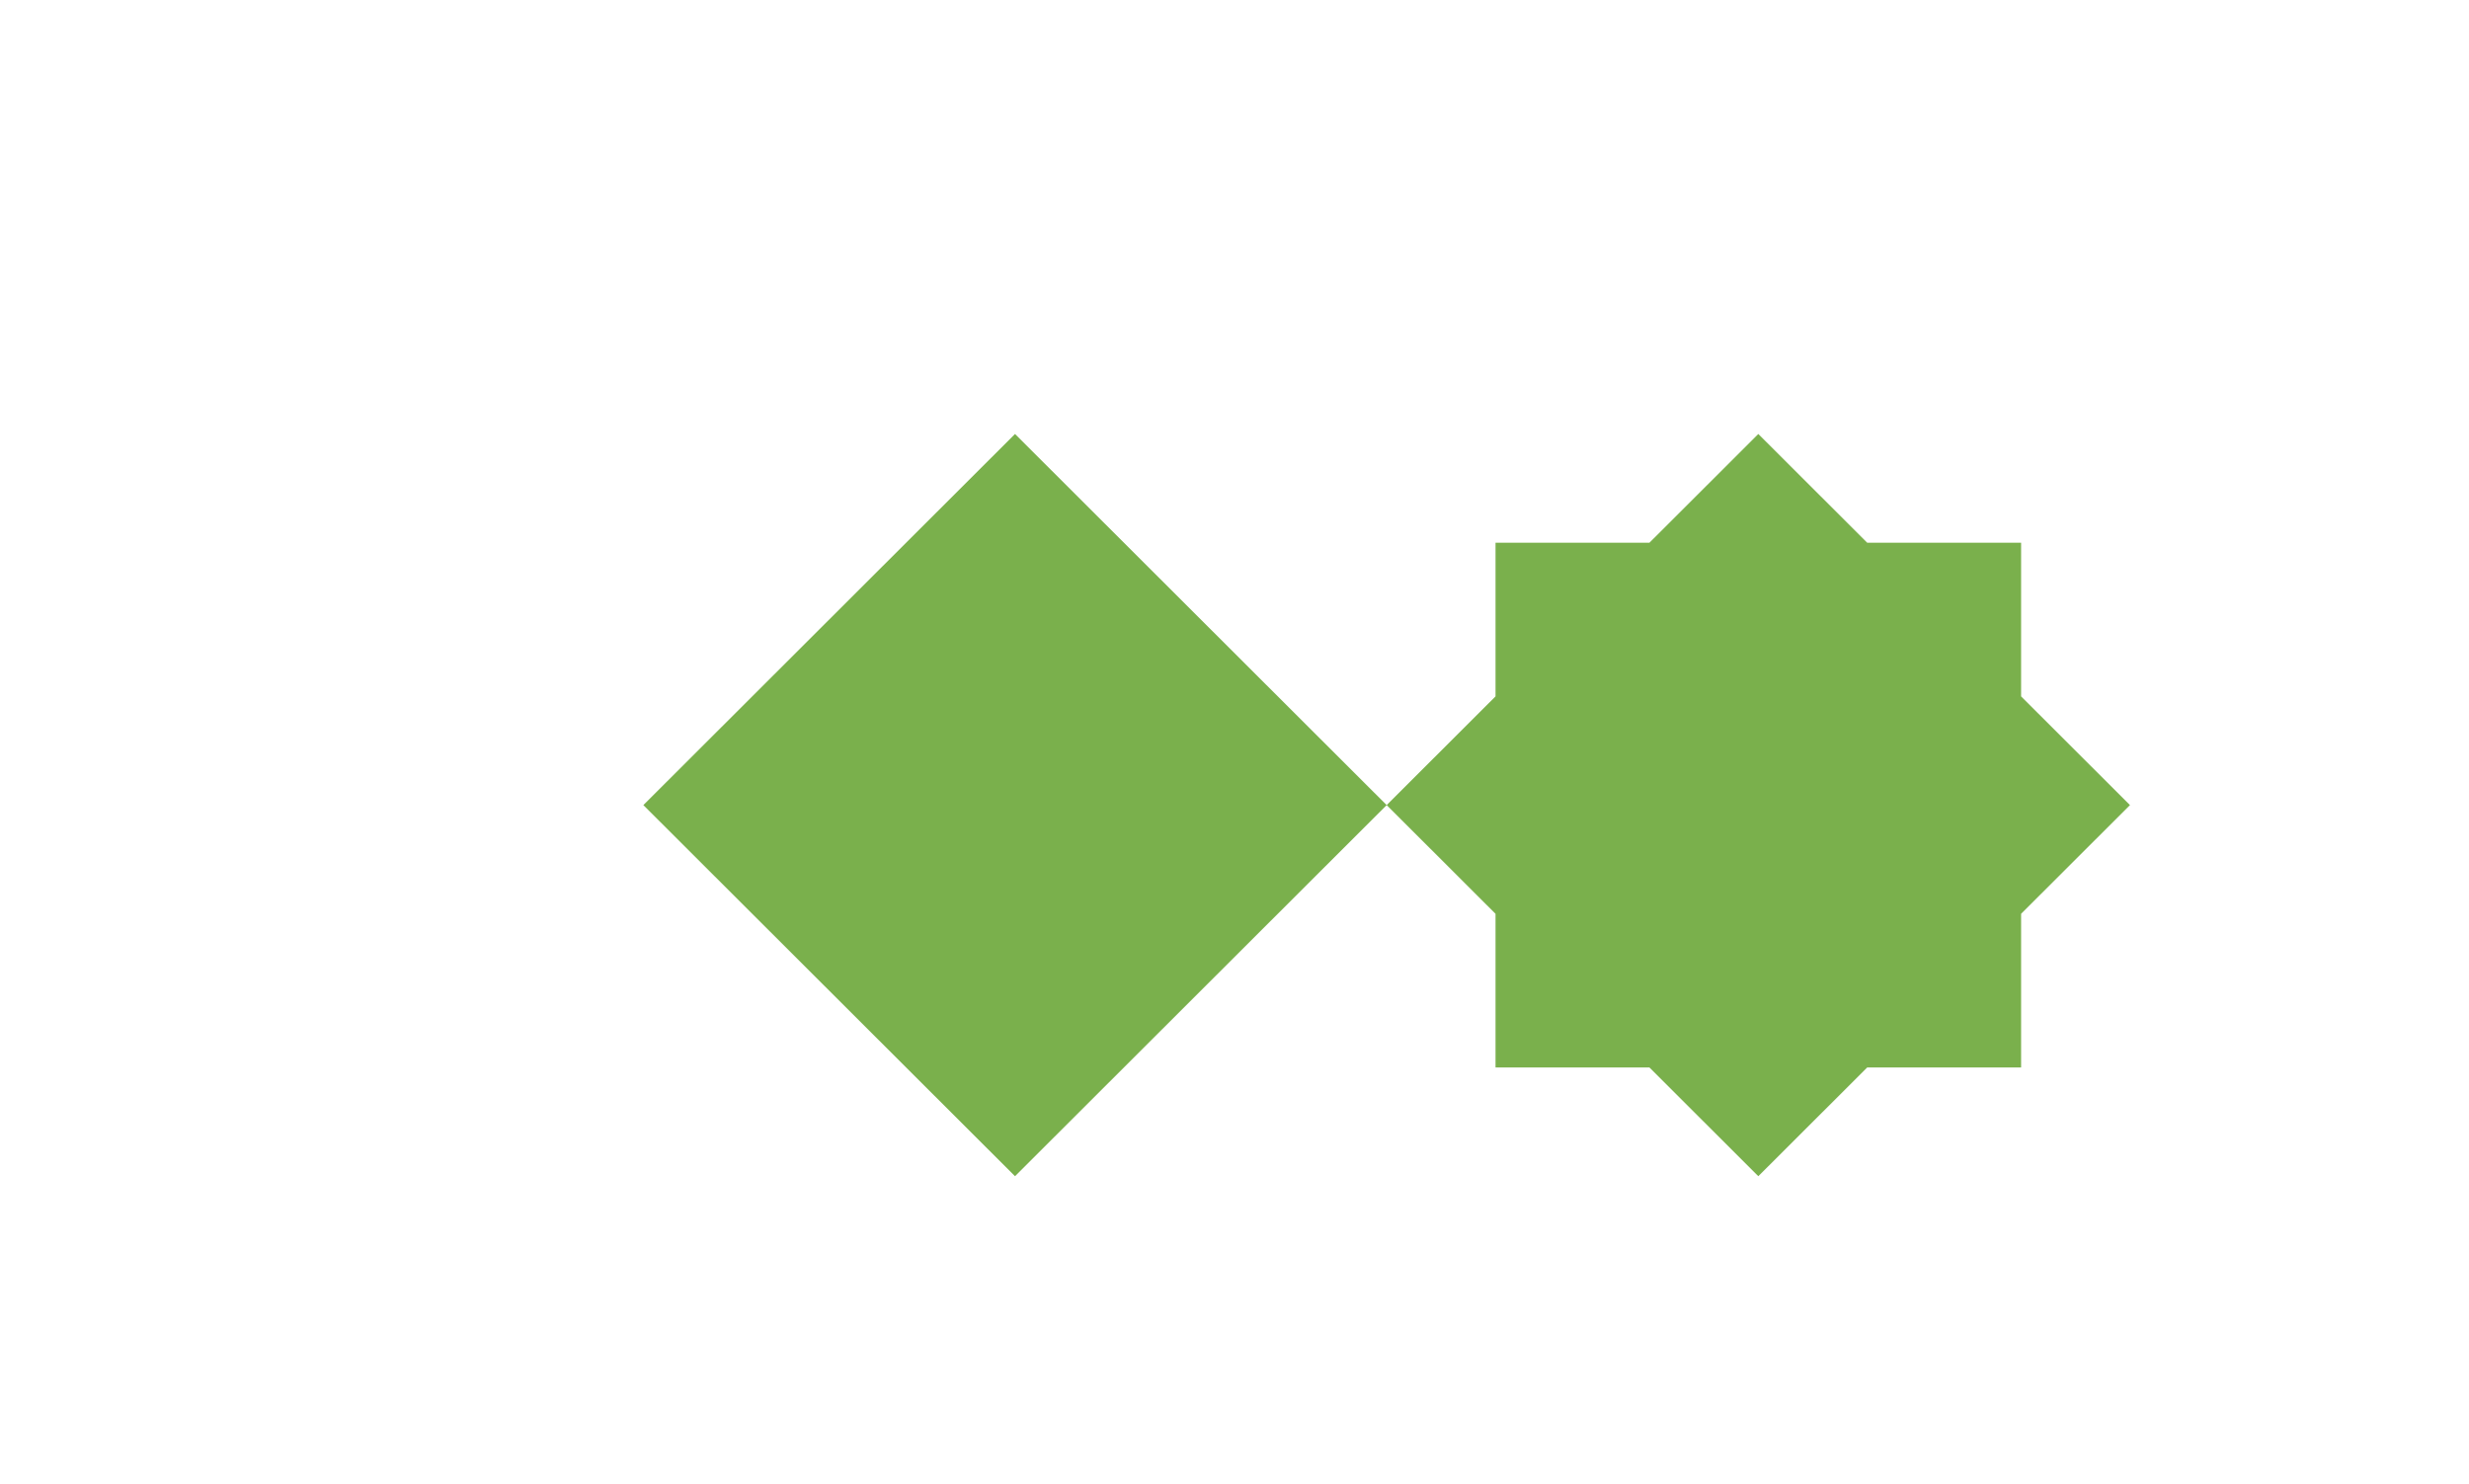 <svg width="6831" height="4107" viewBox="0 0 6831 4107" fill="none" xmlns="http://www.w3.org/2000/svg">
<rect width="6831" height="4107" fill="white"/>
<g clip-path="url(#clip0_1468_92460)">
<path d="M2808.25 1201L1780 2228L2808.25 3255L3836.5 2228L2808.25 1201Z" fill="#7AB04C"/>
<path d="M4864.75 1201L4563.55 1501.83H4137.69V1927.17L3836.5 2228L4137.69 2528.83V2954.17H4563.55L4864.75 3255L5165.94 2954.17H5591.8V2528.83L5893 2228L5591.8 1927.17V1501.83H5165.94L4864.75 1201Z" fill="#7AB04C"/>
</g>
<defs>
<clipPath id="clip0_1468_92460">
<rect width="4113" height="2054" fill="white" transform="translate(1780 1201)"/>
</clipPath>
</defs>
</svg>
